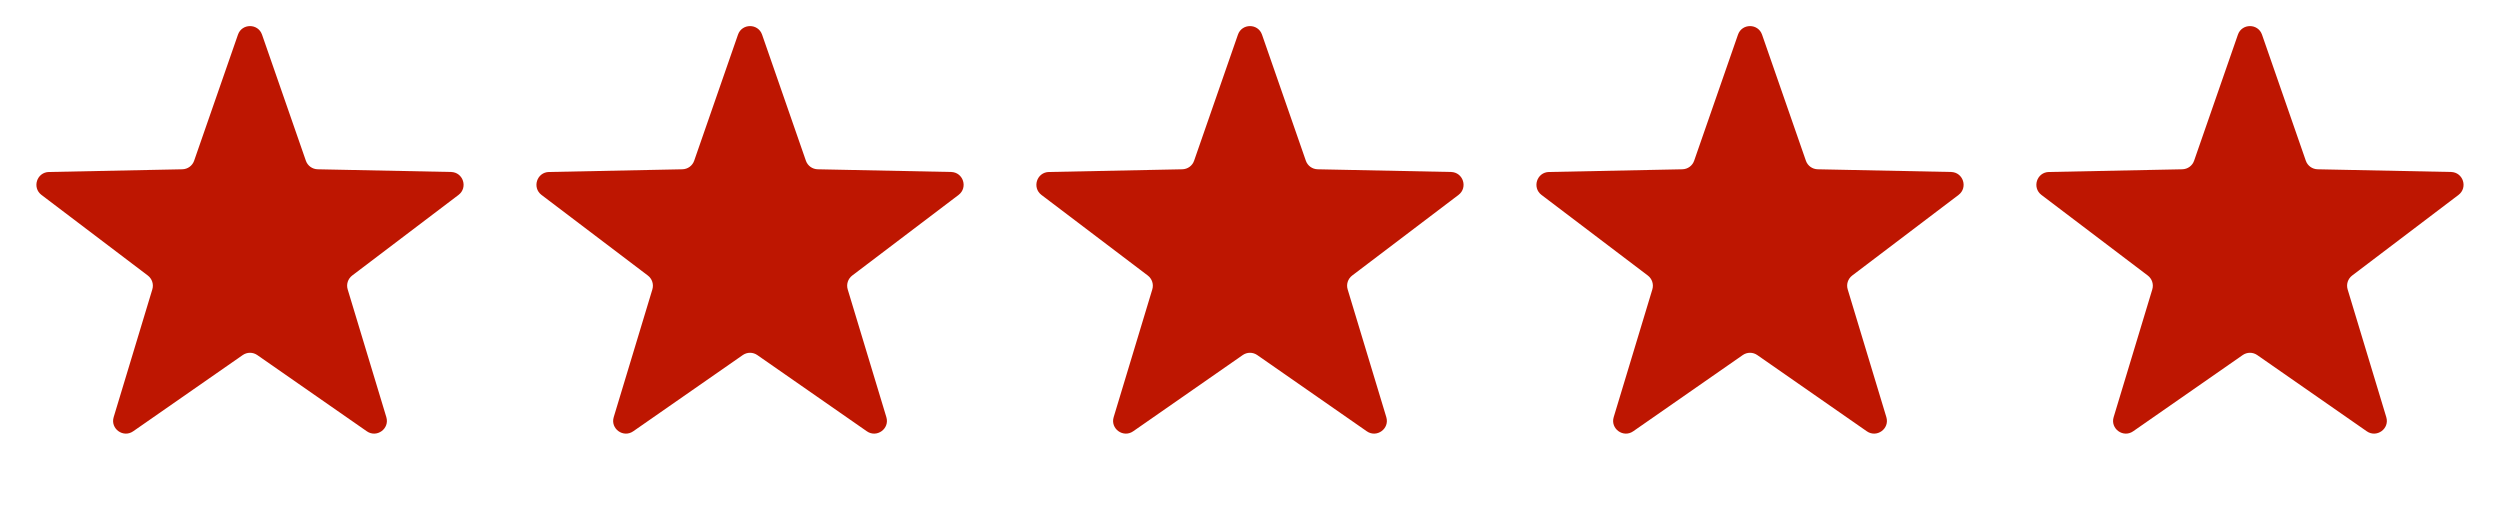 <svg width="98" height="20" viewBox="0 0 98 20" fill="none" xmlns="http://www.w3.org/2000/svg">
<path d="M9.328 1.359C9.483 0.911 10.117 0.911 10.272 1.359L11.99 6.3C12.059 6.498 12.243 6.631 12.452 6.636L17.682 6.742C18.156 6.752 18.352 7.354 17.974 7.641L13.805 10.801C13.639 10.928 13.568 11.144 13.629 11.344L15.144 16.352C15.281 16.805 14.769 17.177 14.38 16.907L10.086 13.919C9.914 13.799 9.686 13.799 9.514 13.919L5.22 16.907C4.831 17.177 4.319 16.805 4.456 16.352L5.971 11.344C6.032 11.144 5.961 10.928 5.795 10.801L1.626 7.641C1.248 7.354 1.444 6.752 1.918 6.742L7.148 6.636C7.357 6.631 7.541 6.498 7.61 6.3L9.328 1.359Z" fill="#BE1601"/>
<path d="M28.929 1.359C29.085 0.911 29.718 0.911 29.874 1.359L31.591 6.3C31.66 6.498 31.844 6.631 32.053 6.636L37.284 6.742C37.758 6.752 37.953 7.354 37.576 7.641L33.407 10.801C33.24 10.928 33.17 11.144 33.23 11.344L34.745 16.352C34.883 16.805 34.37 17.177 33.981 16.907L29.687 13.919C29.515 13.799 29.288 13.799 29.116 13.919L24.822 16.907C24.433 17.177 23.921 16.805 24.058 16.352L25.573 11.344C25.633 11.144 25.563 10.928 25.396 10.801L21.227 7.641C20.85 7.354 21.045 6.752 21.519 6.742L26.75 6.636C26.959 6.631 27.143 6.498 27.212 6.3L28.929 1.359Z" fill="#BE1601"/>
<path d="M48.527 1.359C48.683 0.911 49.316 0.911 49.471 1.359L51.189 6.3C51.258 6.498 51.442 6.631 51.651 6.636L56.881 6.742C57.355 6.752 57.551 7.354 57.173 7.641L53.005 10.801C52.838 10.928 52.767 11.144 52.828 11.344L54.343 16.352C54.48 16.805 53.968 17.177 53.579 16.907L49.285 13.919C49.113 13.799 48.885 13.799 48.714 13.919L44.42 16.907C44.031 17.177 43.518 16.805 43.656 16.352L45.17 11.344C45.231 11.144 45.16 10.928 44.994 10.801L40.825 7.641C40.447 7.354 40.643 6.752 41.117 6.742L46.347 6.636C46.556 6.631 46.741 6.498 46.809 6.3L48.527 1.359Z" fill="#BE1601"/>
<path d="M68.129 1.359C68.284 0.911 68.917 0.911 69.073 1.359L70.791 6.3C70.859 6.498 71.044 6.631 71.253 6.636L76.483 6.742C76.957 6.752 77.153 7.354 76.775 7.641L72.606 10.801C72.439 10.928 72.369 11.144 72.43 11.344L73.945 16.352C74.082 16.805 73.57 17.177 73.18 16.907L68.886 13.919C68.715 13.799 68.487 13.799 68.315 13.919L64.021 16.907C63.632 17.177 63.12 16.805 63.257 16.352L64.772 11.344C64.832 11.144 64.762 10.928 64.595 10.801L60.427 7.641C60.049 7.354 60.245 6.752 60.719 6.742L65.949 6.636C66.158 6.631 66.342 6.498 66.411 6.3L68.129 1.359Z" fill="#BE1601"/>
<path d="M87.726 1.359C87.882 0.911 88.515 0.911 88.671 1.359L90.388 6.3C90.457 6.498 90.641 6.631 90.85 6.636L96.081 6.742C96.555 6.752 96.75 7.354 96.373 7.641L92.204 10.801C92.037 10.928 91.967 11.144 92.027 11.344L93.542 16.352C93.68 16.805 93.167 17.177 92.778 16.907L88.484 13.919C88.312 13.799 88.085 13.799 87.913 13.919L83.619 16.907C83.23 17.177 82.717 16.805 82.855 16.352L84.37 11.344C84.43 11.144 84.36 10.928 84.193 10.801L80.024 7.641C79.647 7.354 79.842 6.752 80.316 6.742L85.546 6.636C85.755 6.631 85.94 6.498 86.009 6.3L87.726 1.359Z" fill="#BE1601"/>
</svg>

